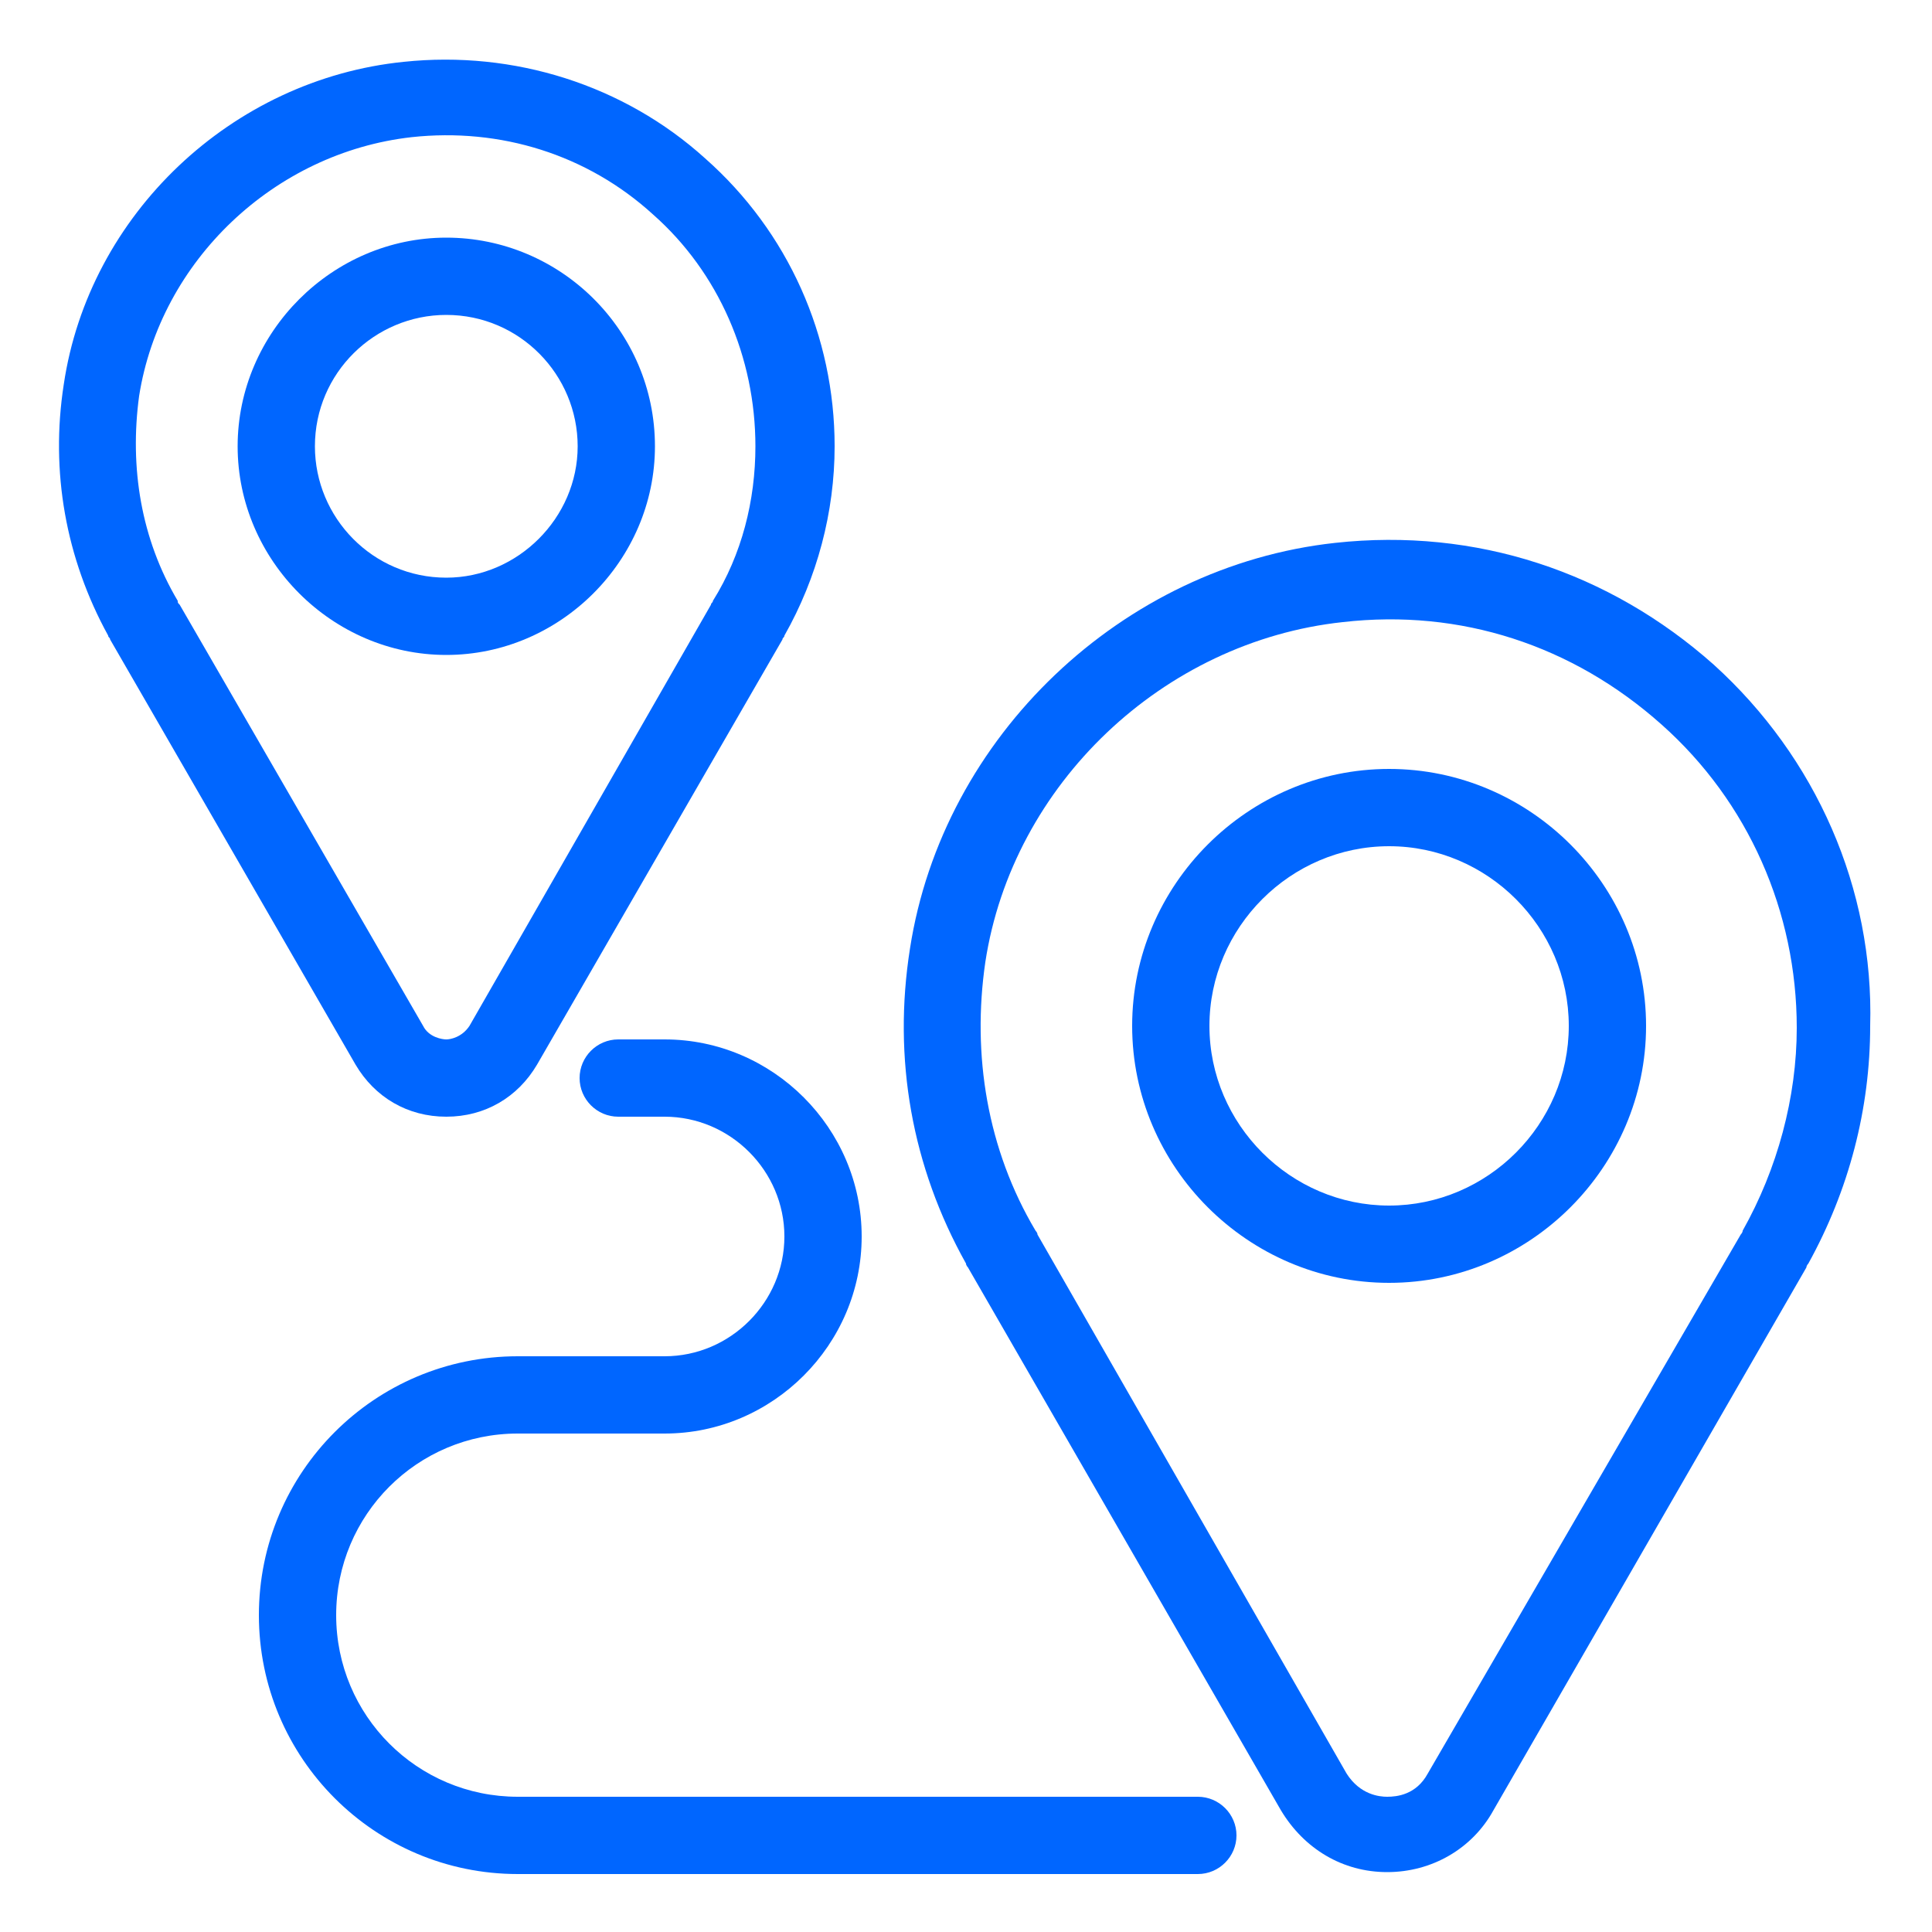 <?xml version="1.0" encoding="utf-8"?>
<!-- Generator: Adobe Illustrator 27.0.0, SVG Export Plug-In . SVG Version: 6.00 Build 0)  -->
<svg version="1.1" id="レイヤー_1" xmlns="http://www.w3.org/2000/svg" xmlns:xlink="http://www.w3.org/1999/xlink" x="0px"
	 y="0px" width="100px" height="100px" viewBox="0 0 100 100" style="enable-background:new 0 0 100 100;" xml:space="preserve">
<style type="text/css">
	.st0{fill:#0066FF;}
</style>
<g>
	<path class="st0" d="M88.7,34.4c-5.4-4.8-12.3-7.1-19.6-6.3c-11,1.2-20.3,10-22,21c-0.9,5.7,0.1,11.3,2.9,16.3
		c0,0.1,0.1,0.2,0.1,0.2l16.2,28.1c1.2,2,3.2,3.2,5.5,3.2c2.3,0,4.4-1.2,5.5-3.2l16.2-28.1c0-0.1,0.1-0.2,0.1-0.2
		c2.1-3.8,3.2-8,3.2-12.3C97,46,94,39.2,88.7,34.4z M90.2,63.7c0,0.1-0.1,0.2-0.1,0.2L73.9,91.8c-0.6,1.1-1.6,1.2-2.1,1.2
		c-0.4,0-1.4-0.1-2.1-1.2L53.7,63.9c0-0.1-0.1-0.2-0.1-0.2c-2.5-4.2-3.3-9.1-2.6-13.9c1.4-9.2,9.2-16.6,18.5-17.6
		c6.1-0.7,11.9,1.2,16.5,5.3c4.5,4,7,9.7,7,15.7C93,56.8,92,60.5,90.2,63.7z"/>
	<path class="st0" d="M71.9,39.8c-7.3,0-13.3,6-13.3,13.3c0,7.3,6,13.3,13.3,13.3c7.3,0,13.3-6,13.3-13.3
		C85.2,45.8,79.2,39.8,71.9,39.8z M71.9,62.4c-5.1,0-9.3-4.2-9.3-9.3c0-5.1,4.2-9.3,9.3-9.3s9.3,4.2,9.3,9.3
		C81.2,58.2,77,62.4,71.9,62.4z"/>
	<path class="st0" d="M23.1,57.8C23.1,57.8,23.1,57.8,23.1,57.8c2,0,3.7-1,4.7-2.7l12.7-22c0-0.1,0.1-0.1,0.1-0.2
		c1.7-3,2.6-6.4,2.6-9.8c0-5.7-2.4-11.1-6.7-14.9c-4.2-3.8-9.9-5.6-15.6-5C12,4.1,4.6,11.1,3.3,19.9c-0.7,4.5,0.1,9,2.3,13
		c0,0.1,0.1,0.1,0.1,0.2l12.7,22C19.4,56.8,21.1,57.8,23.1,57.8z M9.2,31.1c-1.9-3.2-2.5-6.9-2-10.6c1.1-7,7-12.6,14.1-13.4
		c4.6-0.5,9.1,0.9,12.5,4c3.4,3,5.3,7.4,5.3,12c0,2.8-0.7,5.6-2.2,8c0,0.1-0.1,0.1-0.1,0.2L24.3,53.1c-0.4,0.6-1,0.7-1.2,0.7
		c0,0,0,0,0,0c-0.2,0-0.9-0.1-1.2-0.7L9.3,31.3C9.2,31.2,9.2,31.2,9.2,31.1z"/>
	<path class="st0" d="M33.9,23.1c0-6-4.9-10.8-10.8-10.8s-10.8,4.9-10.8,10.8s4.9,10.8,10.8,10.8S33.9,29,33.9,23.1z M16.3,23.1
		c0-3.8,3.1-6.8,6.8-6.8c3.8,0,6.8,3.1,6.8,6.8s-3.1,6.8-6.8,6.8C19.3,29.9,16.3,26.8,16.3,23.1z"/>
	<path class="st0" d="M62,93H26.8c-5.2,0-9.4-4.2-9.4-9.4s4.2-9.4,9.4-9.4h7.6c5.6,0,10.2-4.6,10.2-10.2c0-5.6-4.6-10.2-10.2-10.2
		H32c-1.1,0-2,0.9-2,2s0.9,2,2,2h2.4c3.4,0,6.2,2.8,6.2,6.2s-2.8,6.2-6.2,6.2h-7.6c-7.4,0-13.4,6-13.4,13.4S19.4,97,26.8,97H62
		c1.1,0,2-0.9,2-2S63.1,93,62,93z"/>
</g>
</svg>
